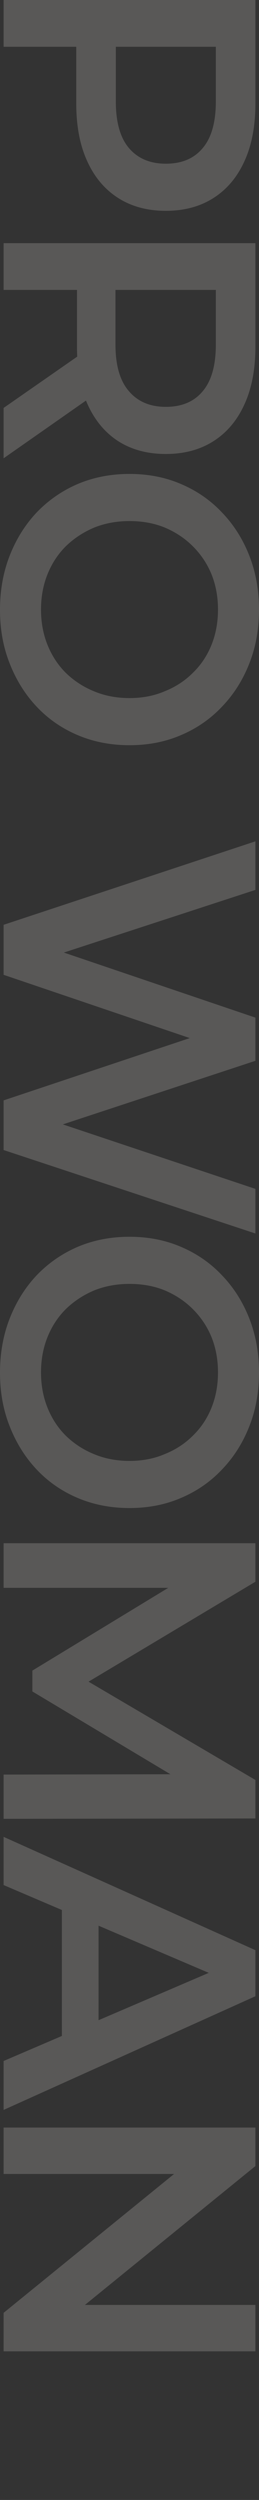 <?xml version="1.0" encoding="UTF-8"?> <svg xmlns="http://www.w3.org/2000/svg" viewBox="0 0 141.083 1361.542" fill="none"><rect x="0" y="0" width="141.083" height="1361.542" fill="#333333" stroke="none"/><path d="M1.96 0L139.124 0L139.124 56.434C139.124 68.582 137.164 78.968 133.245 87.59C129.327 96.342 123.709 103.069 116.394 107.772C109.078 112.475 100.391 114.826 90.333 114.826C80.274 114.826 71.587 112.475 64.272 107.772C56.956 103.069 51.339 96.342 47.42 87.59C43.501 78.968 41.541 68.582 41.541 56.434L41.541 14.109L53.494 25.474L1.96 25.474L1.96 0ZM50.751 25.474L63.096 14.109L63.096 55.258C63.096 66.492 65.447 74.918 70.15 80.535C74.983 86.283 81.711 89.157 90.333 89.157C99.085 89.157 105.813 86.283 110.515 80.535C115.218 74.918 117.57 66.492 117.57 55.258L117.57 14.109L130.11 25.474L50.751 25.474ZM1.96 132.427L139.124 132.427L139.124 188.86C139.124 201.009 137.164 211.394 133.245 220.016C129.327 228.768 123.709 235.497 116.394 240.199C109.078 244.902 100.391 247.254 90.333 247.254C80.274 247.254 71.587 244.902 64.272 240.199C57.087 235.497 51.535 228.768 47.616 220.016C43.827 211.394 41.933 201.009 41.933 188.86L41.933 146.535L53.494 157.9L1.96 157.9L1.96 132.427ZM1.96 222.171L51.731 187.488L51.731 214.725L1.96 249.605L1.96 222.171ZM50.751 157.9L62.9 146.535L62.9 187.684C62.9 198.919 65.316 207.345 70.15 212.962C74.983 218.71 81.711 221.583 90.333 221.583C99.085 221.583 105.813 218.71 110.515 212.962C115.218 207.345 117.57 198.919 117.57 187.684L117.57 146.535L130.11 157.9L50.751 157.9ZM0 332.186C0 321.473 1.764 311.611 5.291 302.598C8.818 293.583 13.717 285.746 19.987 279.084C26.388 272.42 33.834 267.262 42.325 263.603C50.947 259.946 60.352 258.117 70.542 258.117C80.731 258.117 90.071 259.946 98.563 263.603C107.184 267.262 114.63 272.42 120.901 279.084C127.302 285.746 132.266 293.583 135.793 302.598C139.32 311.611 141.083 321.409 141.083 331.991C141.083 342.701 139.32 352.499 135.793 361.383C132.266 370.396 127.302 378.233 120.901 384.897C114.63 391.558 107.184 396.717 98.563 400.376C90.071 404.035 80.731 405.862 70.542 405.862C60.352 405.862 50.947 404.035 42.325 400.376C33.703 396.717 26.257 391.558 19.987 384.897C13.717 378.233 8.818 370.396 5.291 361.383C1.764 352.499 0 342.767 0 332.186ZM22.338 331.991C22.338 338.913 23.514 345.314 25.865 351.192C28.217 357.071 31.548 362.166 35.859 366.476C40.3 370.789 45.395 374.118 51.143 376.47C57.021 378.953 63.488 380.194 70.542 380.194C77.596 380.194 83.997 378.953 89.745 376.47C95.623 374.118 100.718 370.789 105.029 366.476C109.47 362.166 112.867 357.071 115.218 351.192C117.57 345.314 118.745 338.913 118.745 331.991C118.745 325.066 117.57 318.665 115.218 312.787C112.867 307.04 109.47 301.945 105.029 297.503C100.718 293.193 95.623 289.795 89.745 287.314C83.997 284.963 77.596 283.787 70.542 283.787C63.618 283.787 57.217 284.963 51.339 287.314C45.46 289.795 40.3 293.193 35.859 297.503C31.548 301.813 28.217 306.908 25.865 312.787C23.514 318.665 22.338 325.066 22.338 331.991ZM1.96 503.673L139.124 458.213L139.124 484.666L15.088 525.228L15.088 512.1L139.124 554.228L139.124 577.742L15.088 618.696L15.088 605.958L139.124 647.5L139.124 671.797L1.96 626.338L1.96 599.297L113.846 561.87L113.846 568.924L1.96 530.911L1.96 503.673ZM0 747.644C0 736.931 1.764 727.069 5.291 718.056C8.818 709.041 13.717 701.204 19.987 694.542C26.388 687.878 33.834 682.719 42.325 679.061C50.947 675.404 60.352 673.575 70.542 673.575C80.731 673.575 90.071 675.404 98.563 679.061C107.184 682.719 114.63 687.878 120.901 694.542C127.302 701.204 132.266 709.041 135.793 718.056C139.32 727.069 141.083 736.867 141.083 747.449C141.083 758.159 139.32 767.957 135.793 776.841C132.266 785.854 127.302 793.691 120.901 800.355C114.63 807.016 107.184 812.175 98.562 815.834C90.071 819.491 80.731 821.32 70.542 821.32C60.352 821.32 50.947 819.491 42.325 815.834C33.703 812.175 26.257 807.016 19.987 800.355C13.717 793.691 8.818 785.854 5.291 776.841C1.764 767.957 0 758.225 0 747.644ZM22.338 747.449C22.338 754.371 23.514 760.772 25.865 766.65C28.217 772.529 31.548 777.624 35.859 781.934C40.3 786.247 45.395 789.576 51.143 791.928C57.021 794.411 63.488 795.652 70.542 795.652C77.596 795.652 83.997 794.411 89.745 791.928C95.623 789.576 100.718 786.247 105.029 781.934C109.47 777.624 112.867 772.529 115.218 766.65C117.57 760.772 118.745 754.371 118.745 747.449C118.745 740.524 117.57 734.123 115.218 728.245C112.867 722.498 109.47 717.403 105.029 712.961C100.718 708.651 95.623 705.253 89.745 702.772C83.997 700.421 77.596 699.245 70.542 699.245C63.618 699.245 57.217 700.421 51.339 702.772C45.46 705.253 40.3 708.651 35.859 712.961C31.548 717.271 28.217 722.366 25.865 728.245C23.514 734.123 22.338 740.524 22.338 747.449ZM1.96 840.484L139.124 840.484L139.124 861.451L38.994 921.412L38.994 910.438L139.124 969.418L139.124 990.385L1.96 990.58L1.96 966.478L101.306 966.283L101.306 971.379L17.636 921.214L17.636 909.85L101.306 858.902L101.306 864.781L1.96 864.781L1.96 840.484ZM1.96 1000.393L139.124 1062.117L139.124 1087.199L1.96 1149.118L1.96 1122.47L125.603 1069.368L125.603 1079.557L1.96 1026.65L1.96 1000.393ZM33.703 1028.807L53.69 1035.663L53.69 1109.732L33.703 1116.591L33.703 1028.807ZM1.96 1158.726L139.124 1158.726L139.124 1179.691L33.507 1265.712L33.507 1255.328L139.124 1255.328L139.124 1280.605L1.96 1280.605L1.96 1259.638L107.576 1173.617L107.576 1184.003L1.96 1184.003L1.96 1158.726Z" fill="#F4EFEA" fill-opacity="0.2"></path></svg> 